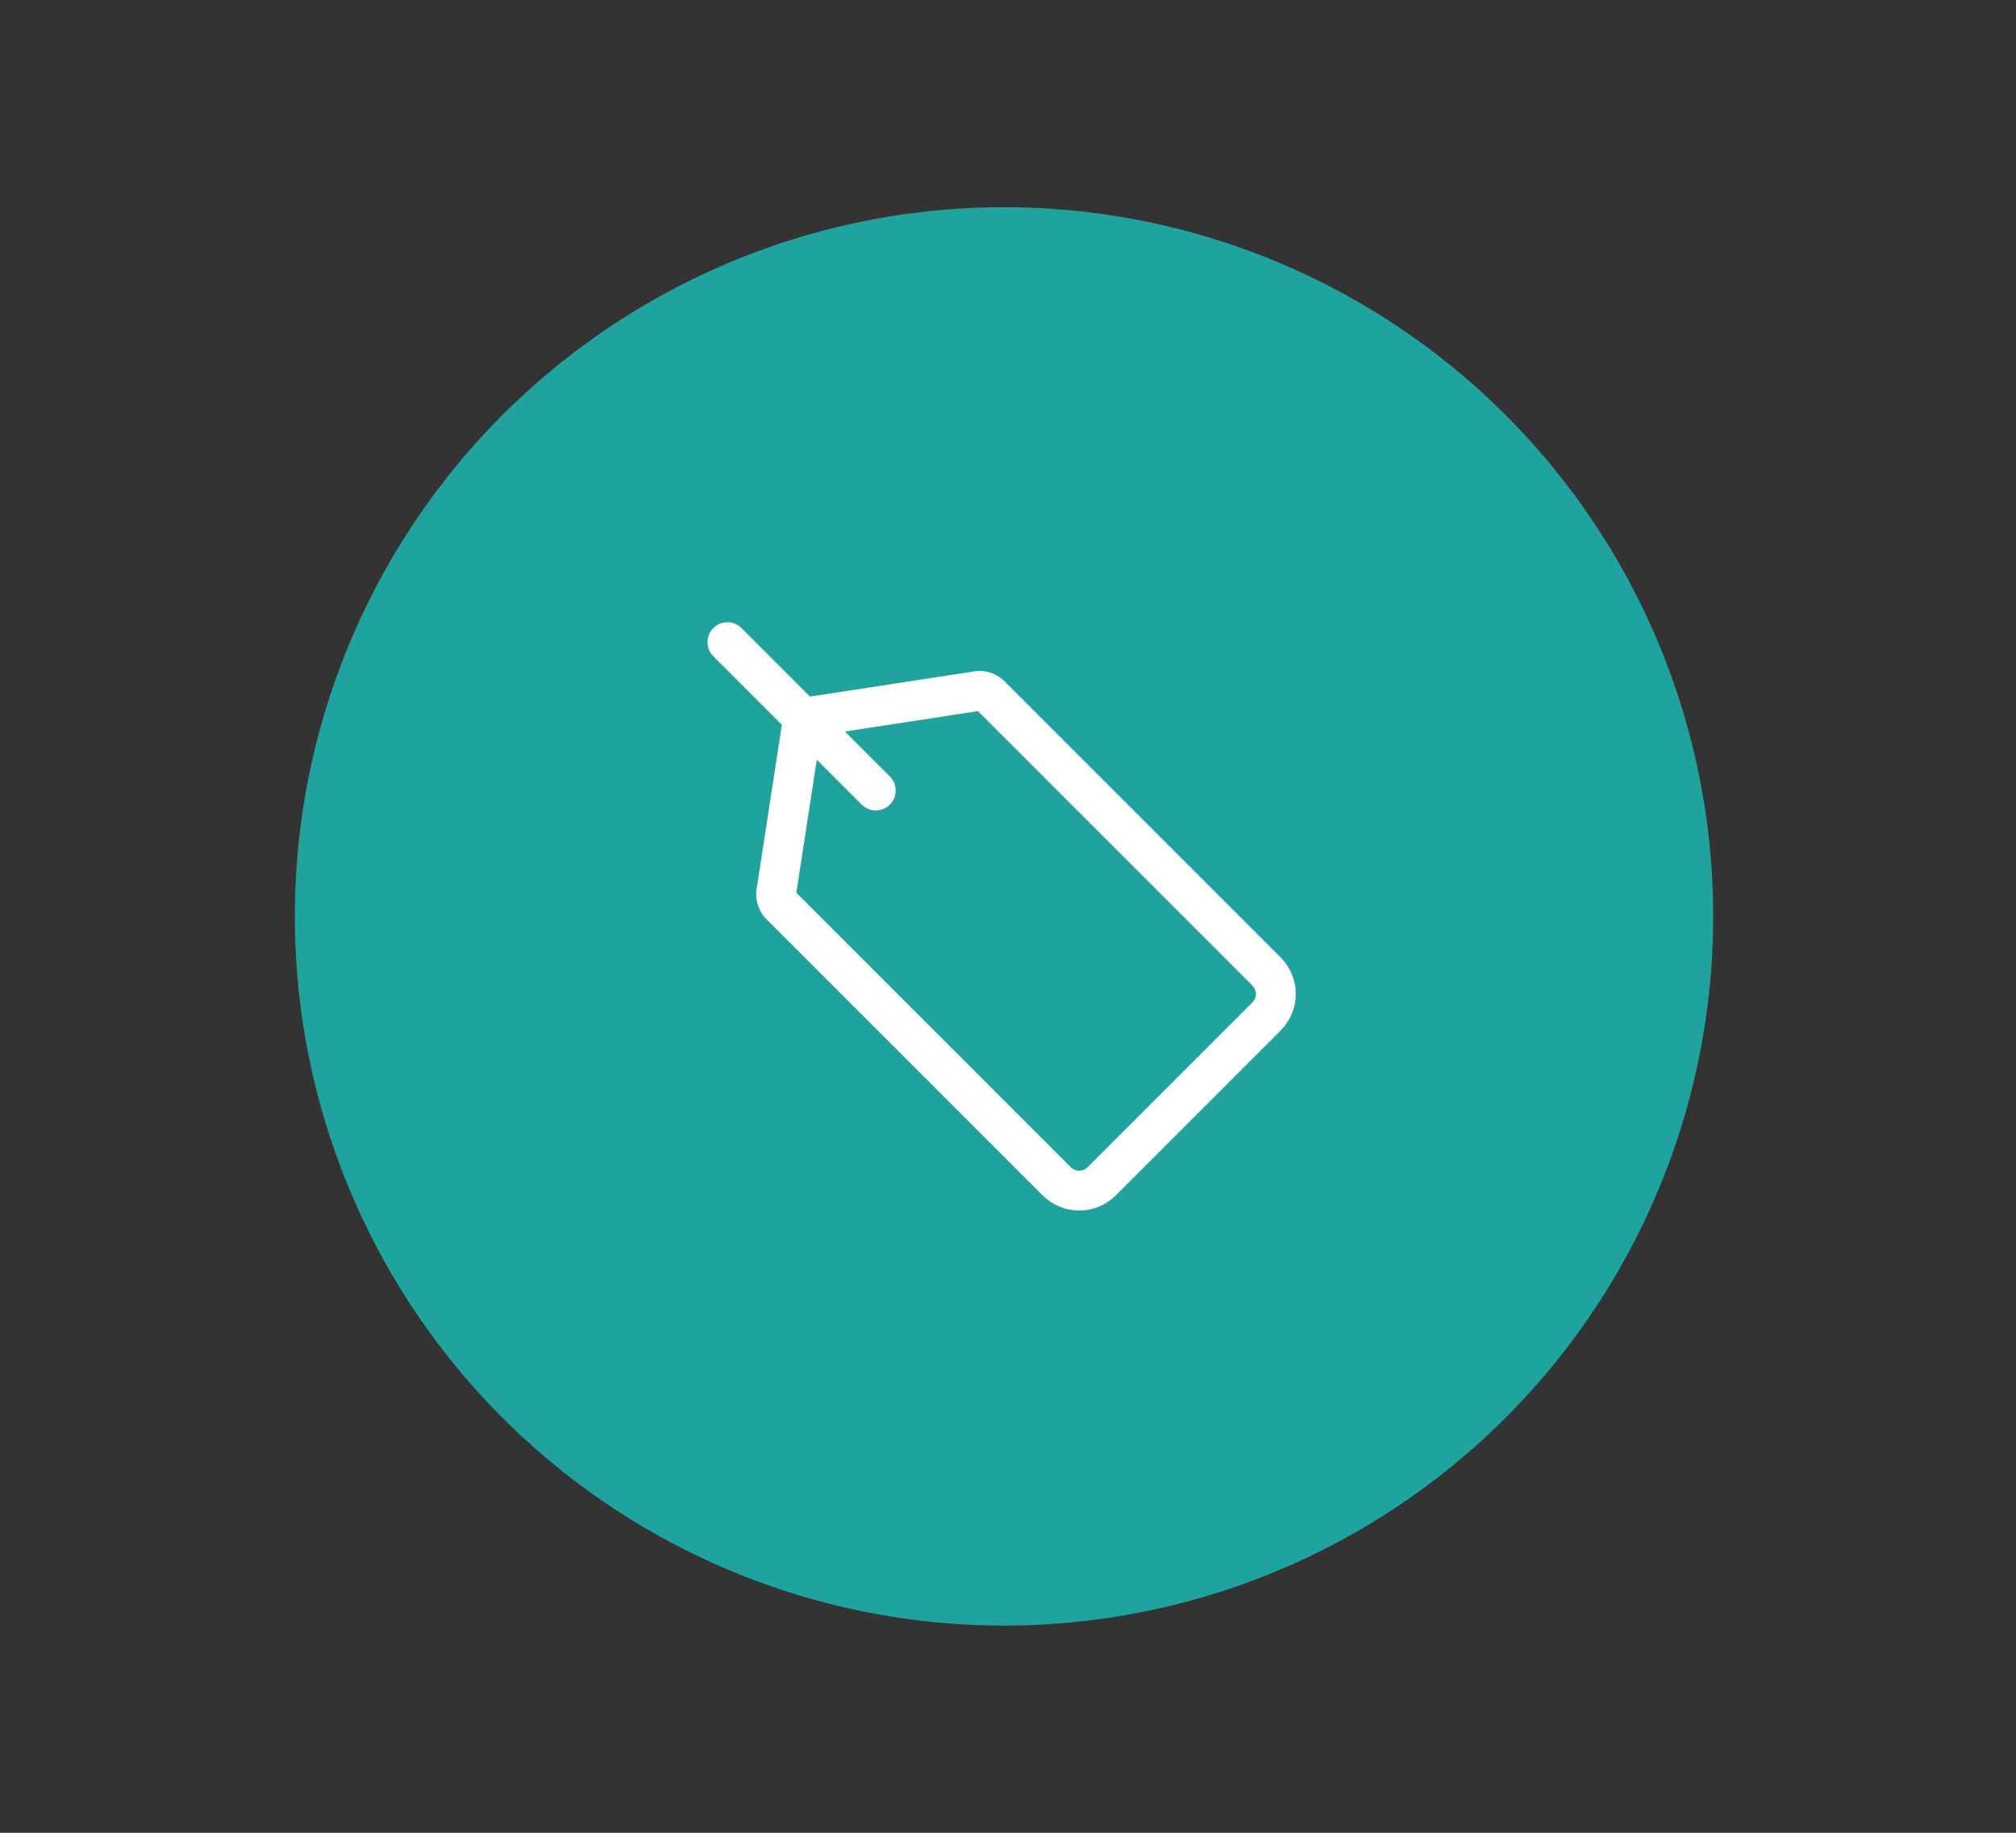 <svg width="253" height="230" viewBox="0 0 253 230" fill="none" xmlns="http://www.w3.org/2000/svg">
<rect x="0" y="0" width="253" height="230" fill="#333333" stroke="none"/>
<circle cx="126" cy="115" r="89" fill="#20A39E"/>
<path d="M109.904 99.204L91.287 80.587M158.947 127.555L138.255 148.247C137.507 148.994 136.493 149.413 135.436 149.413C134.379 149.413 133.365 148.994 132.617 148.247L97.989 113.619C97.782 113.422 97.623 113.181 97.522 112.914C97.42 112.647 97.38 112.361 97.404 112.076L100.542 91.651C100.579 91.183 100.781 90.744 101.112 90.412C101.444 90.081 101.883 89.879 102.351 89.842L122.776 86.704C123.061 86.68 123.347 86.72 123.614 86.822C123.881 86.923 124.121 87.082 124.319 87.289L158.947 121.917C159.694 122.665 160.113 123.679 160.113 124.736C160.113 125.793 159.694 126.807 158.947 127.555Z" stroke="white" stroke-width="5" stroke-linecap="round" stroke-linejoin="round"/>
</svg>
